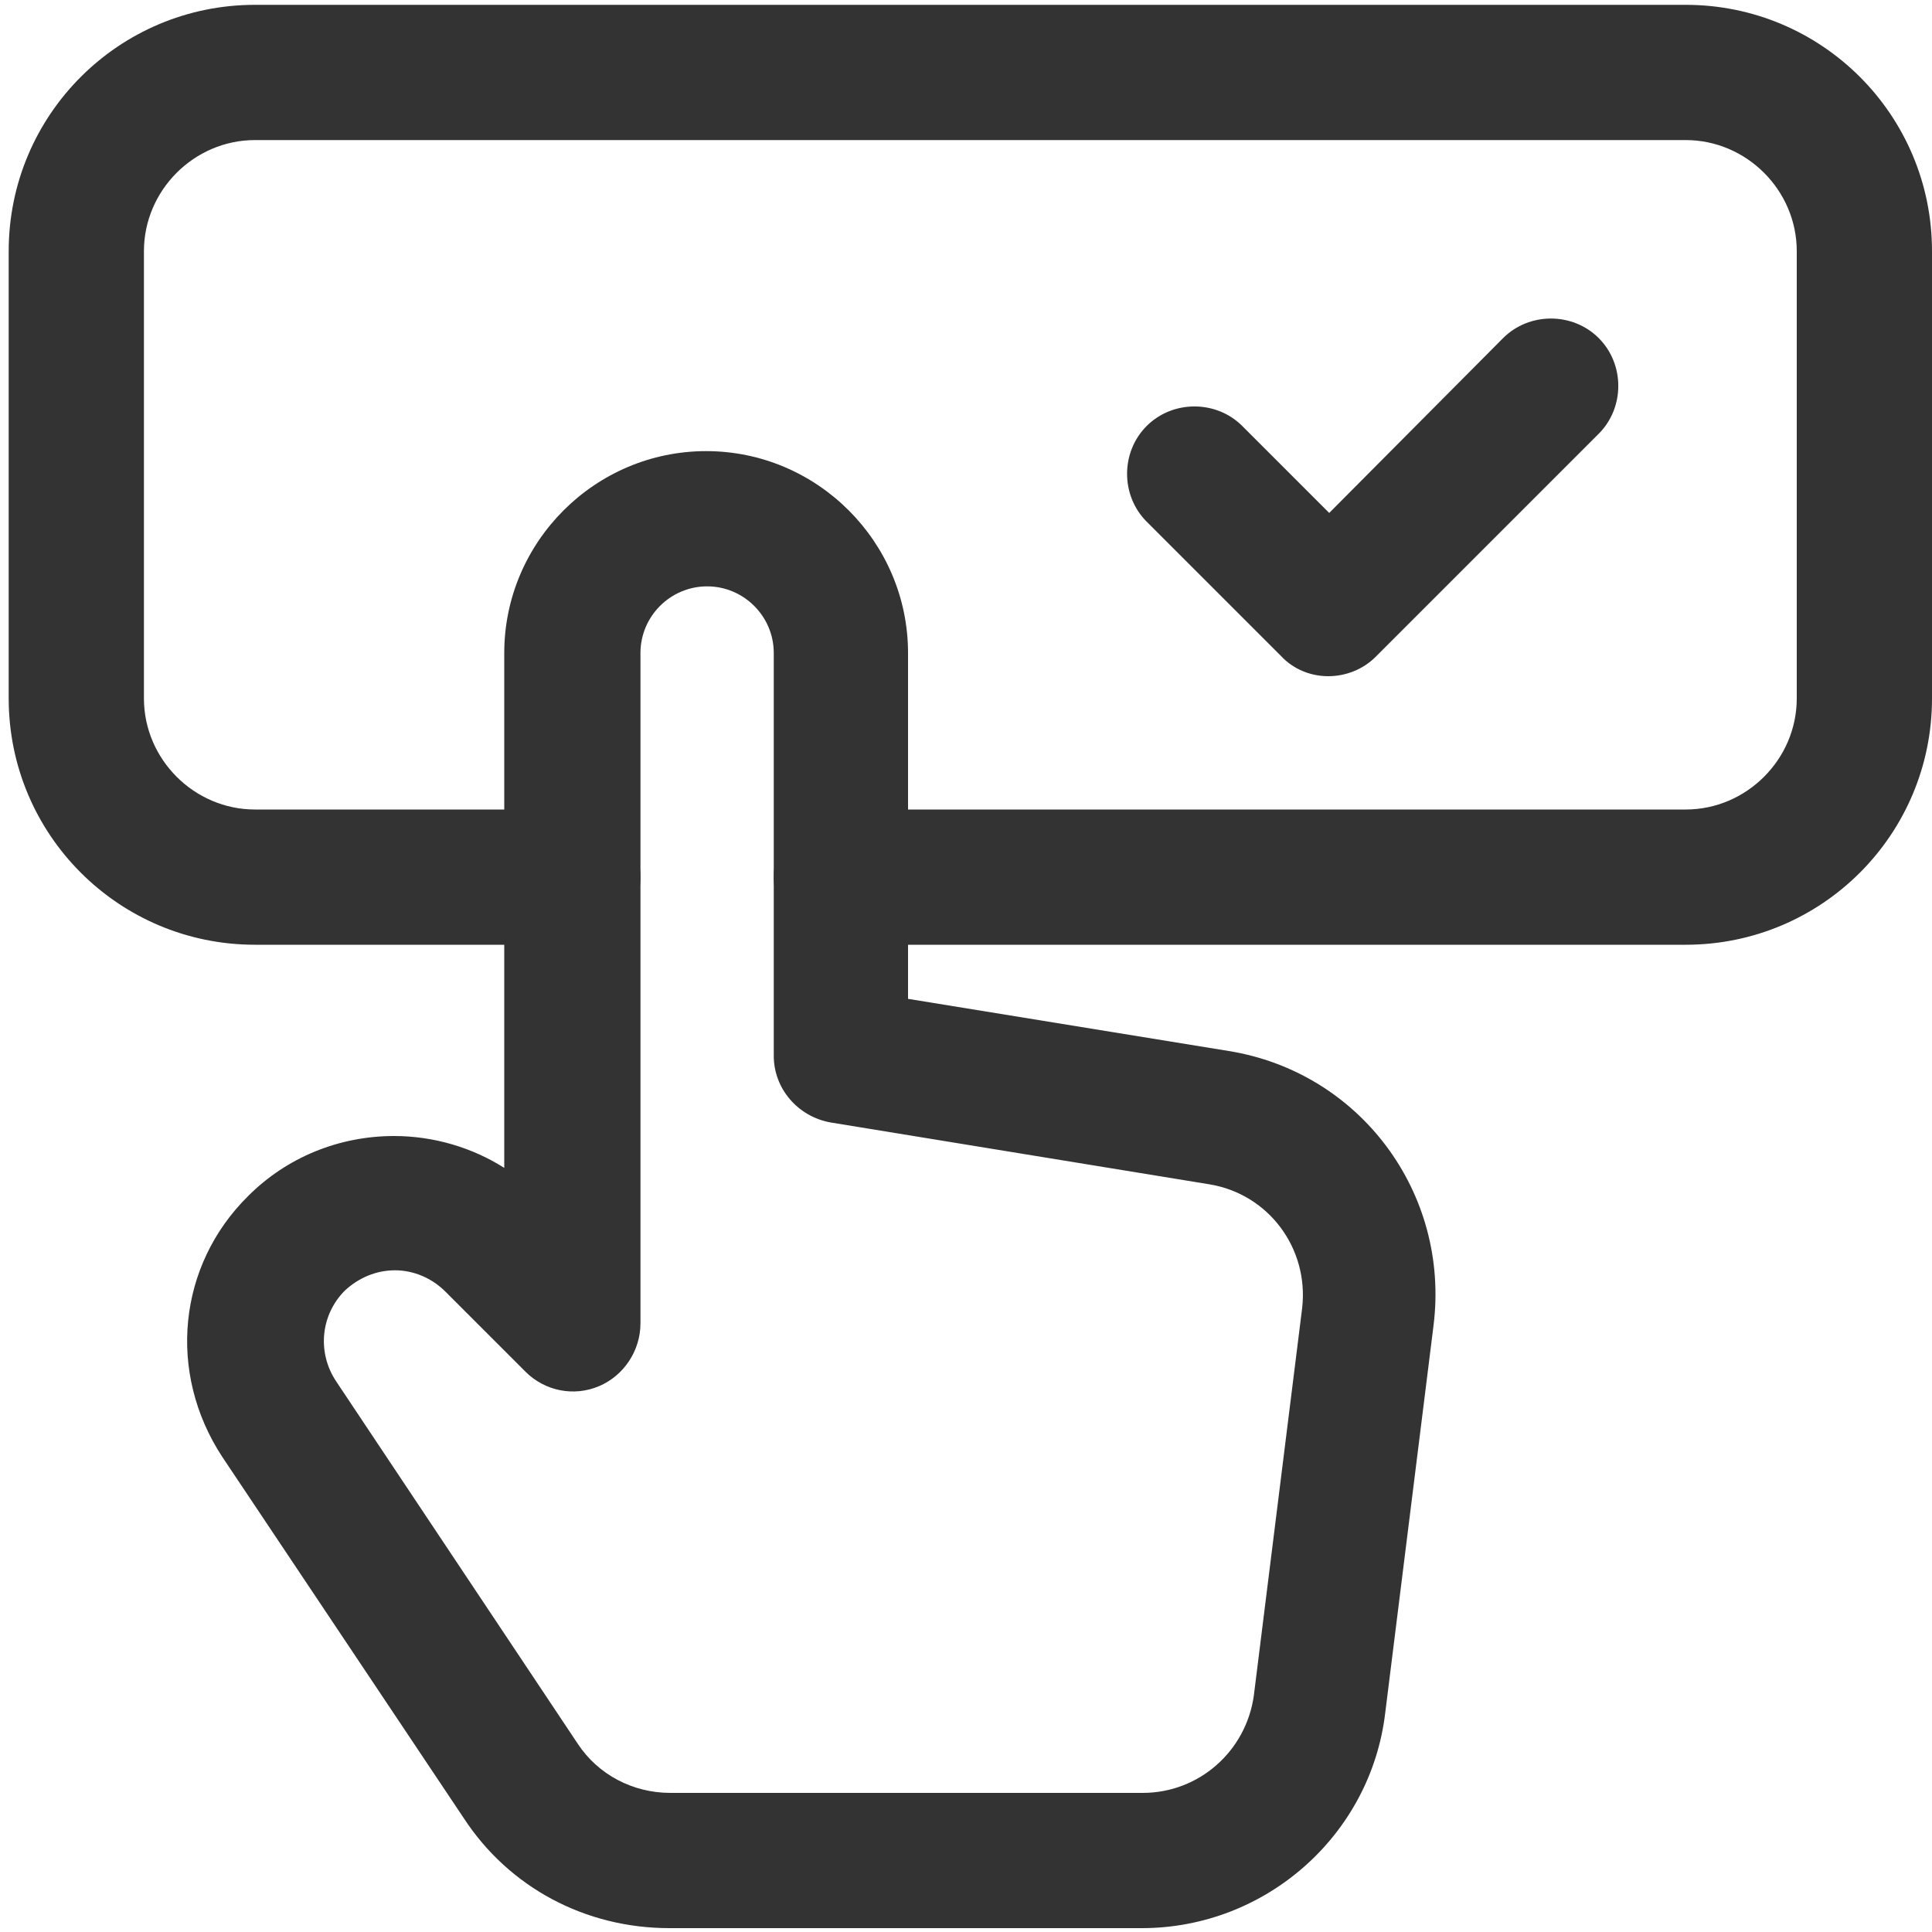 <?xml version="1.0" encoding="UTF-8"?> <!-- Generator: Adobe Illustrator 26.1.0, SVG Export Plug-In . SVG Version: 6.00 Build 0) --> <svg xmlns="http://www.w3.org/2000/svg" xmlns:xlink="http://www.w3.org/1999/xlink" version="1.1" id="Layer_1" x="0px" y="0px" viewBox="0 0 200 200" xml:space="preserve"> <path fill="#333333" d="M174.5,97.8H87.1c-3.9,0-7-3.1-7-7s3.1-7,7-7h87.4c6.3,0,11.5-5.2,11.5-11.5V26c0-6.3-5.2-11.5-11.5-11.5 H26.4c-6.3,0-11.5,5.2-11.5,11.5v46.3c0,6.3,5.2,11.5,11.5,11.5h32.9c3.9,0,7,3.1,7,7s-3.1,7-7,7H26.4c-14.1,0-25.5-11.4-25.5-25.5 V26c0-14.1,11.4-25.5,25.5-25.5h148.1C188.6,0.5,200,11.9,200,26v46.3C200,86.4,188.6,97.8,174.5,97.8z"></path> <path fill="#333333" d="M118.2,199.6H69.3c-8.7,0-16.6-4.2-21.3-11.4l-25-37.4c-5.7-8.7-4.6-19.8,2.7-27c4-4,9.4-6.2,15.1-6.2 c4.1,0,8.1,1.2,11.4,3.3V67.6c0-11.5,9.4-20.9,20.9-20.9s20.9,9.4,20.9,20.9v35.8l33.2,5.4c13.6,2.2,22.9,14.7,21.2,28.4l-5,40.1 C141.9,190,131,199.6,118.2,199.6z M40.9,131.5c-2,0-3.8,0.8-5.2,2.1c-2.5,2.5-2.9,6.4-0.9,9.4l25,37.5c2.1,3.2,5.7,5.1,9.6,5.1 h48.9c5.8,0,10.7-4.3,11.5-10.1l5-40.1c0.7-6.2-3.5-11.8-9.6-12.8L86,116.2c-3.4-0.6-5.9-3.5-5.9-6.9V67.6c0-3.8-3.1-6.9-6.9-6.9 s-6.9,3.1-6.9,6.9V137c0,2.8-1.7,5.4-4.3,6.5c-2.6,1.1-5.6,0.5-7.6-1.5l-8.3-8.3C44.7,132.3,42.8,131.5,40.9,131.5z"></path> <path fill="#333333" d="M137.5,70c-1.8,0-3.6-0.7-4.9-2.1L118.7,54c-2.7-2.7-2.7-7.2,0-9.9c2.7-2.7,7.2-2.7,9.9,0l9,9L155.6,35 c2.7-2.7,7.2-2.7,9.9,0c2.7,2.7,2.7,7.2,0,9.9l-23.1,23.1C141.1,69.3,139.3,70,137.5,70z"></path> </svg> 